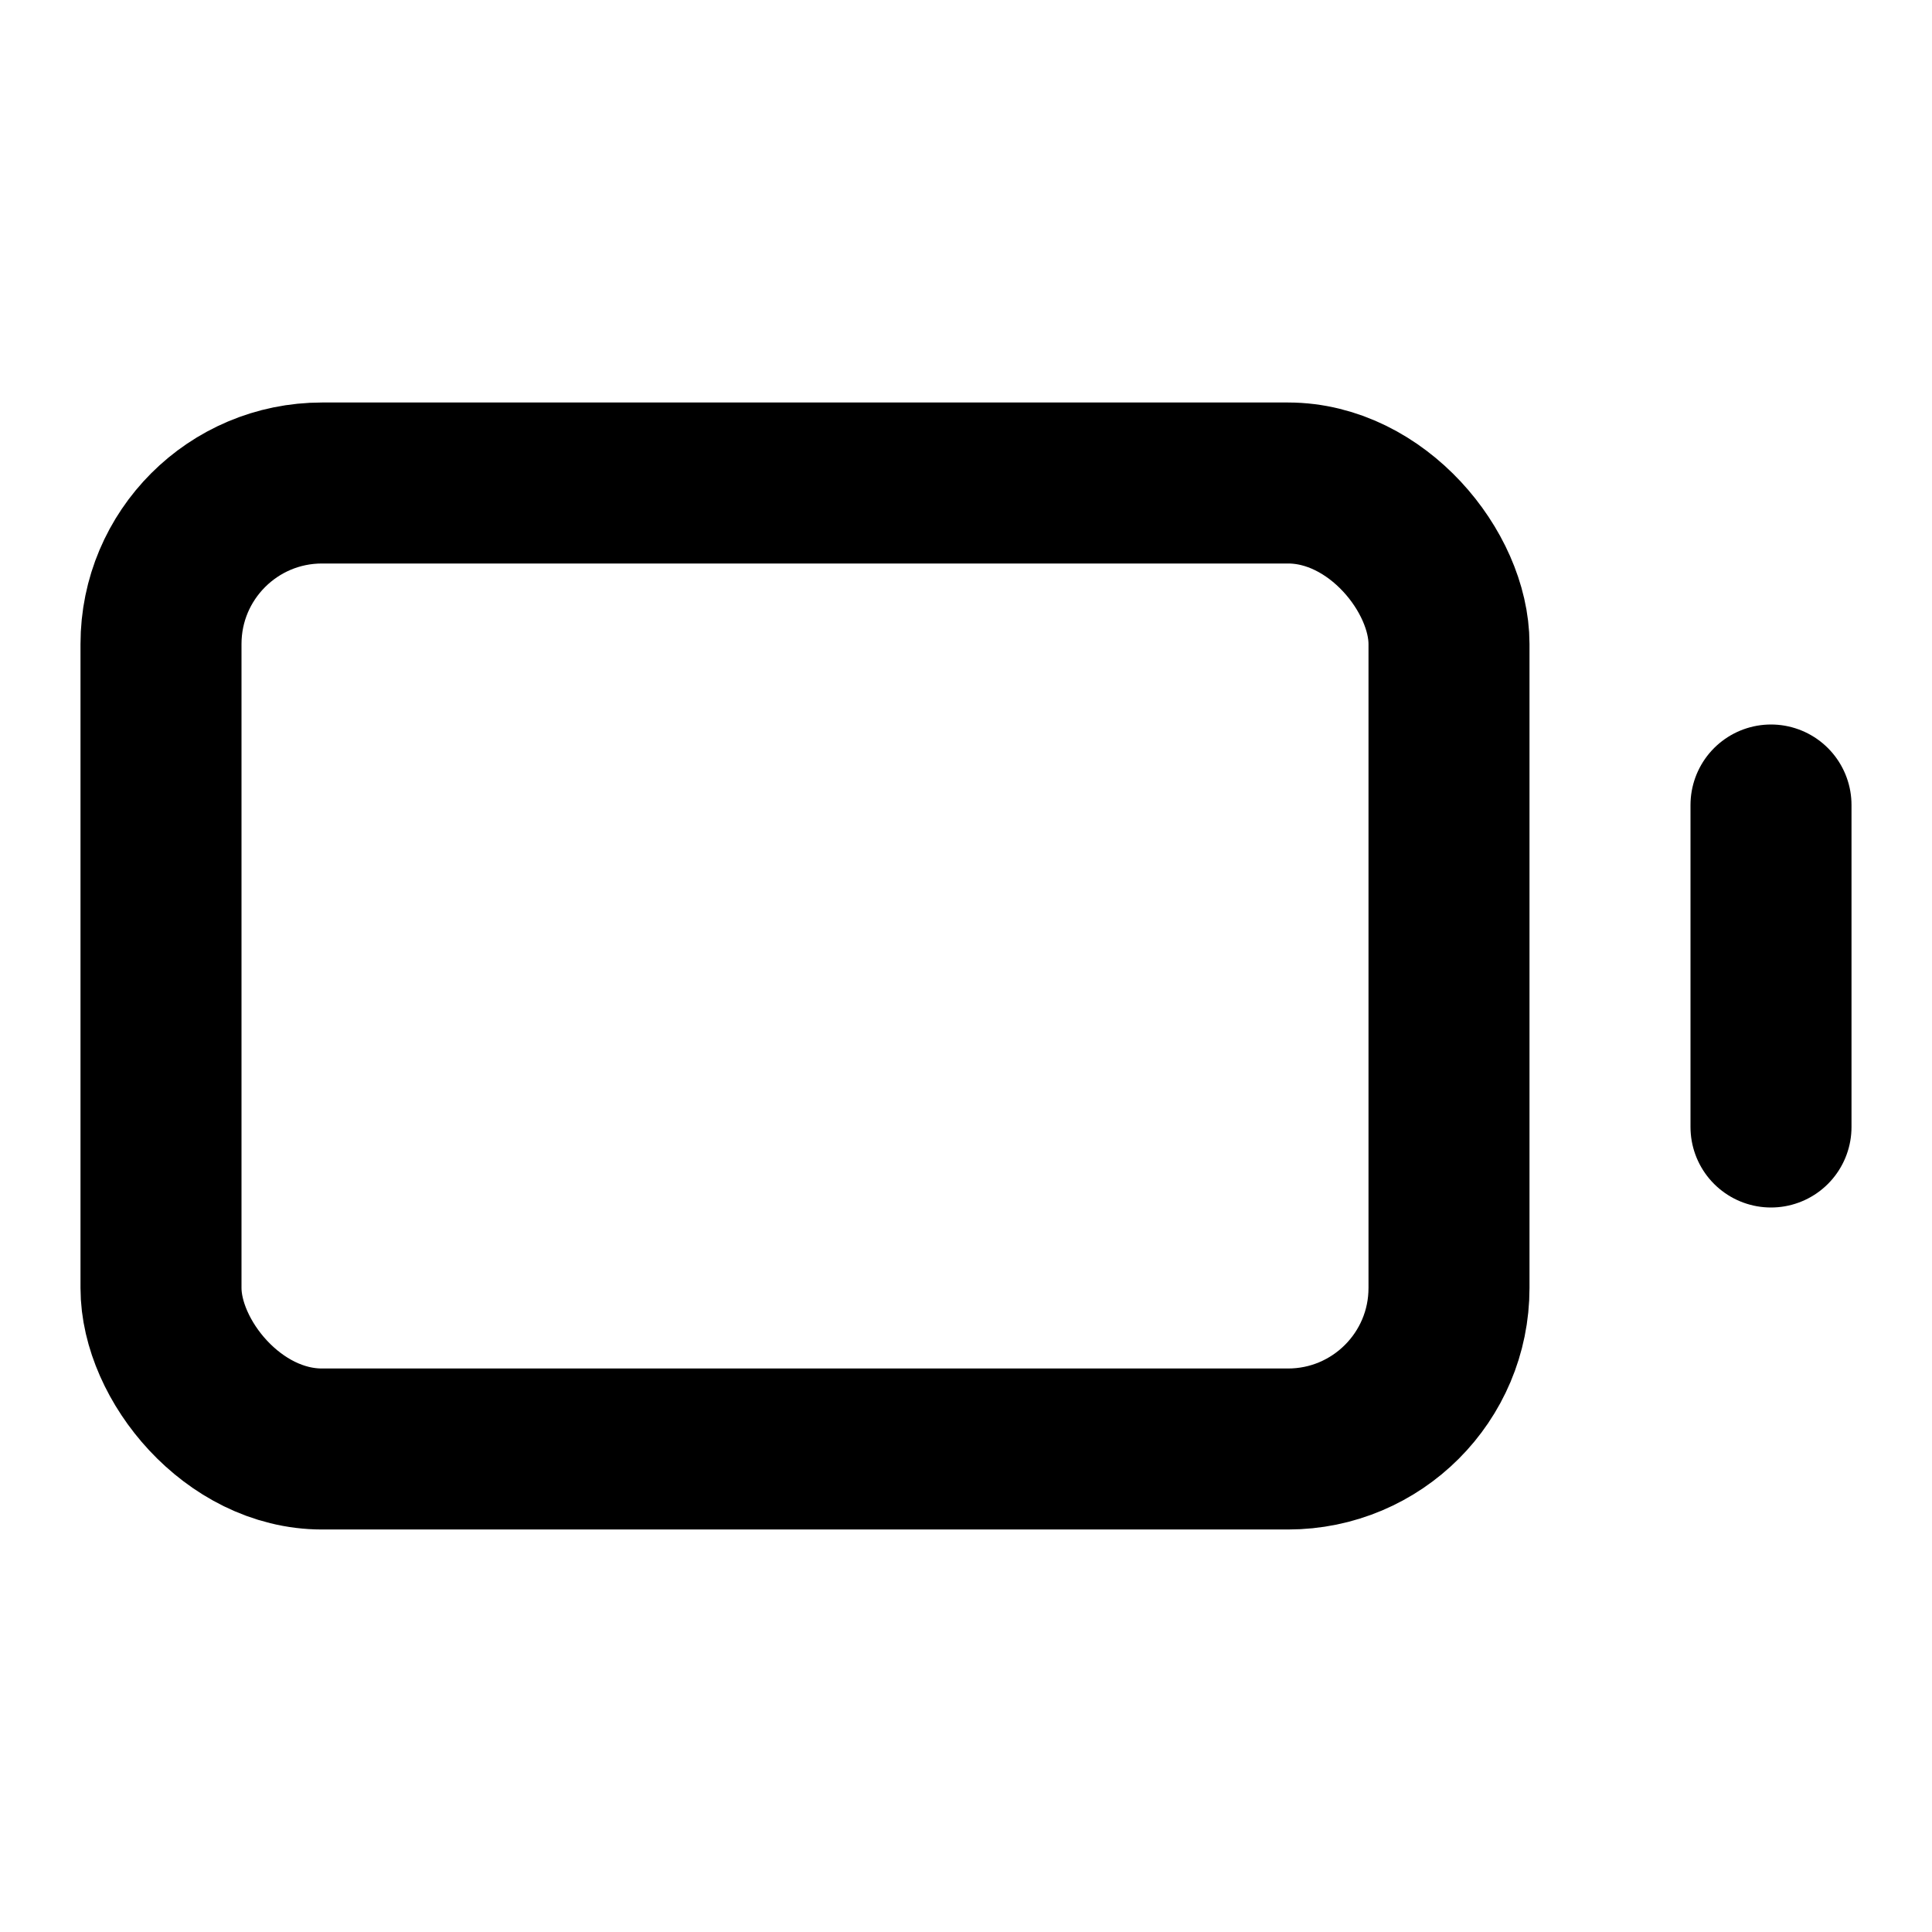 <!-- @license lucide-static v0.539.0 - ISC -->
<svg
  class="lucide lucide-battery"
  xmlns="http://www.w3.org/2000/svg"
  width="24"
  height="24"
  viewBox="0 0 24 24"
  fill="none"
  stroke="currentColor"
  stroke-width="2"
  stroke-linecap="round"
  stroke-linejoin="round"
>
  <path d="M 22 14 L 22 10" />
  <rect x="2" y="6" width="16" height="12" rx="2" />
</svg>
